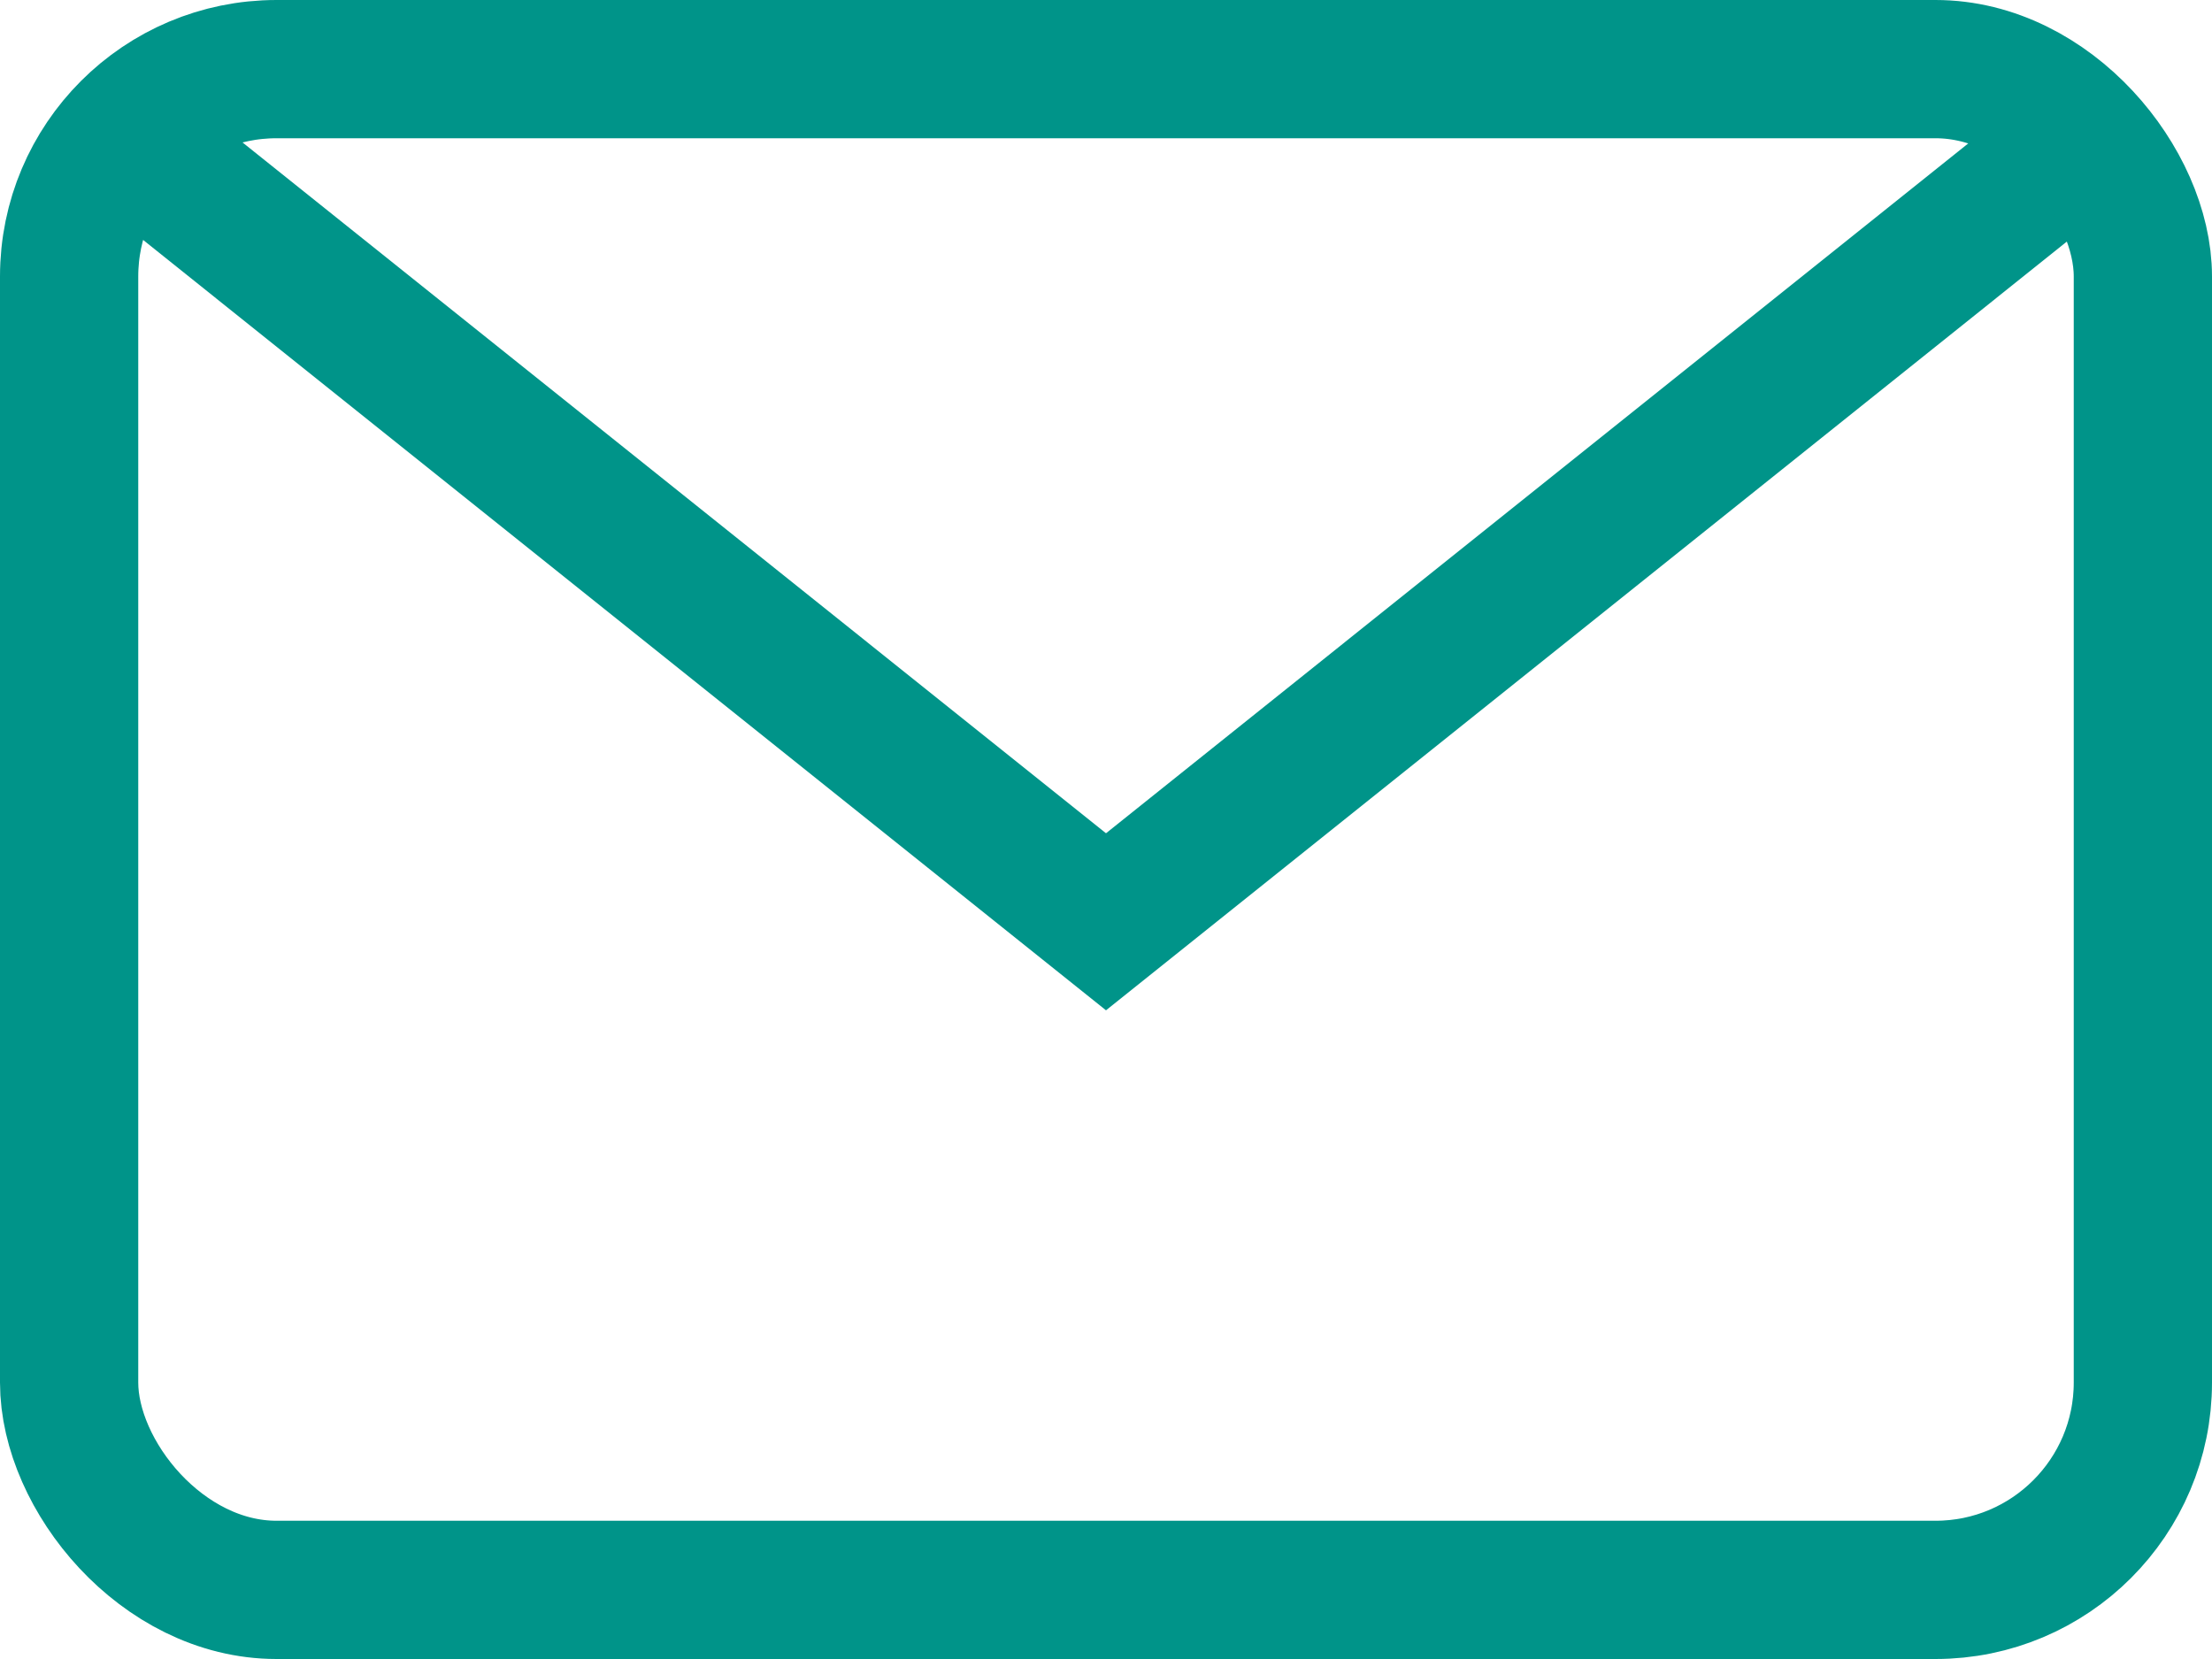 <svg width="32" height="24" viewBox="0 0 32 24" fill="none" xmlns="http://www.w3.org/2000/svg">
<path d="M2.667 2.668L16 13.335L29.333 2.668" stroke="#009489" stroke-width="2" stroke-linecap="round"/>
<rect x="1" y="1" width="30" height="22" rx="3" stroke="#009489" stroke-width="2"/>
</svg>
